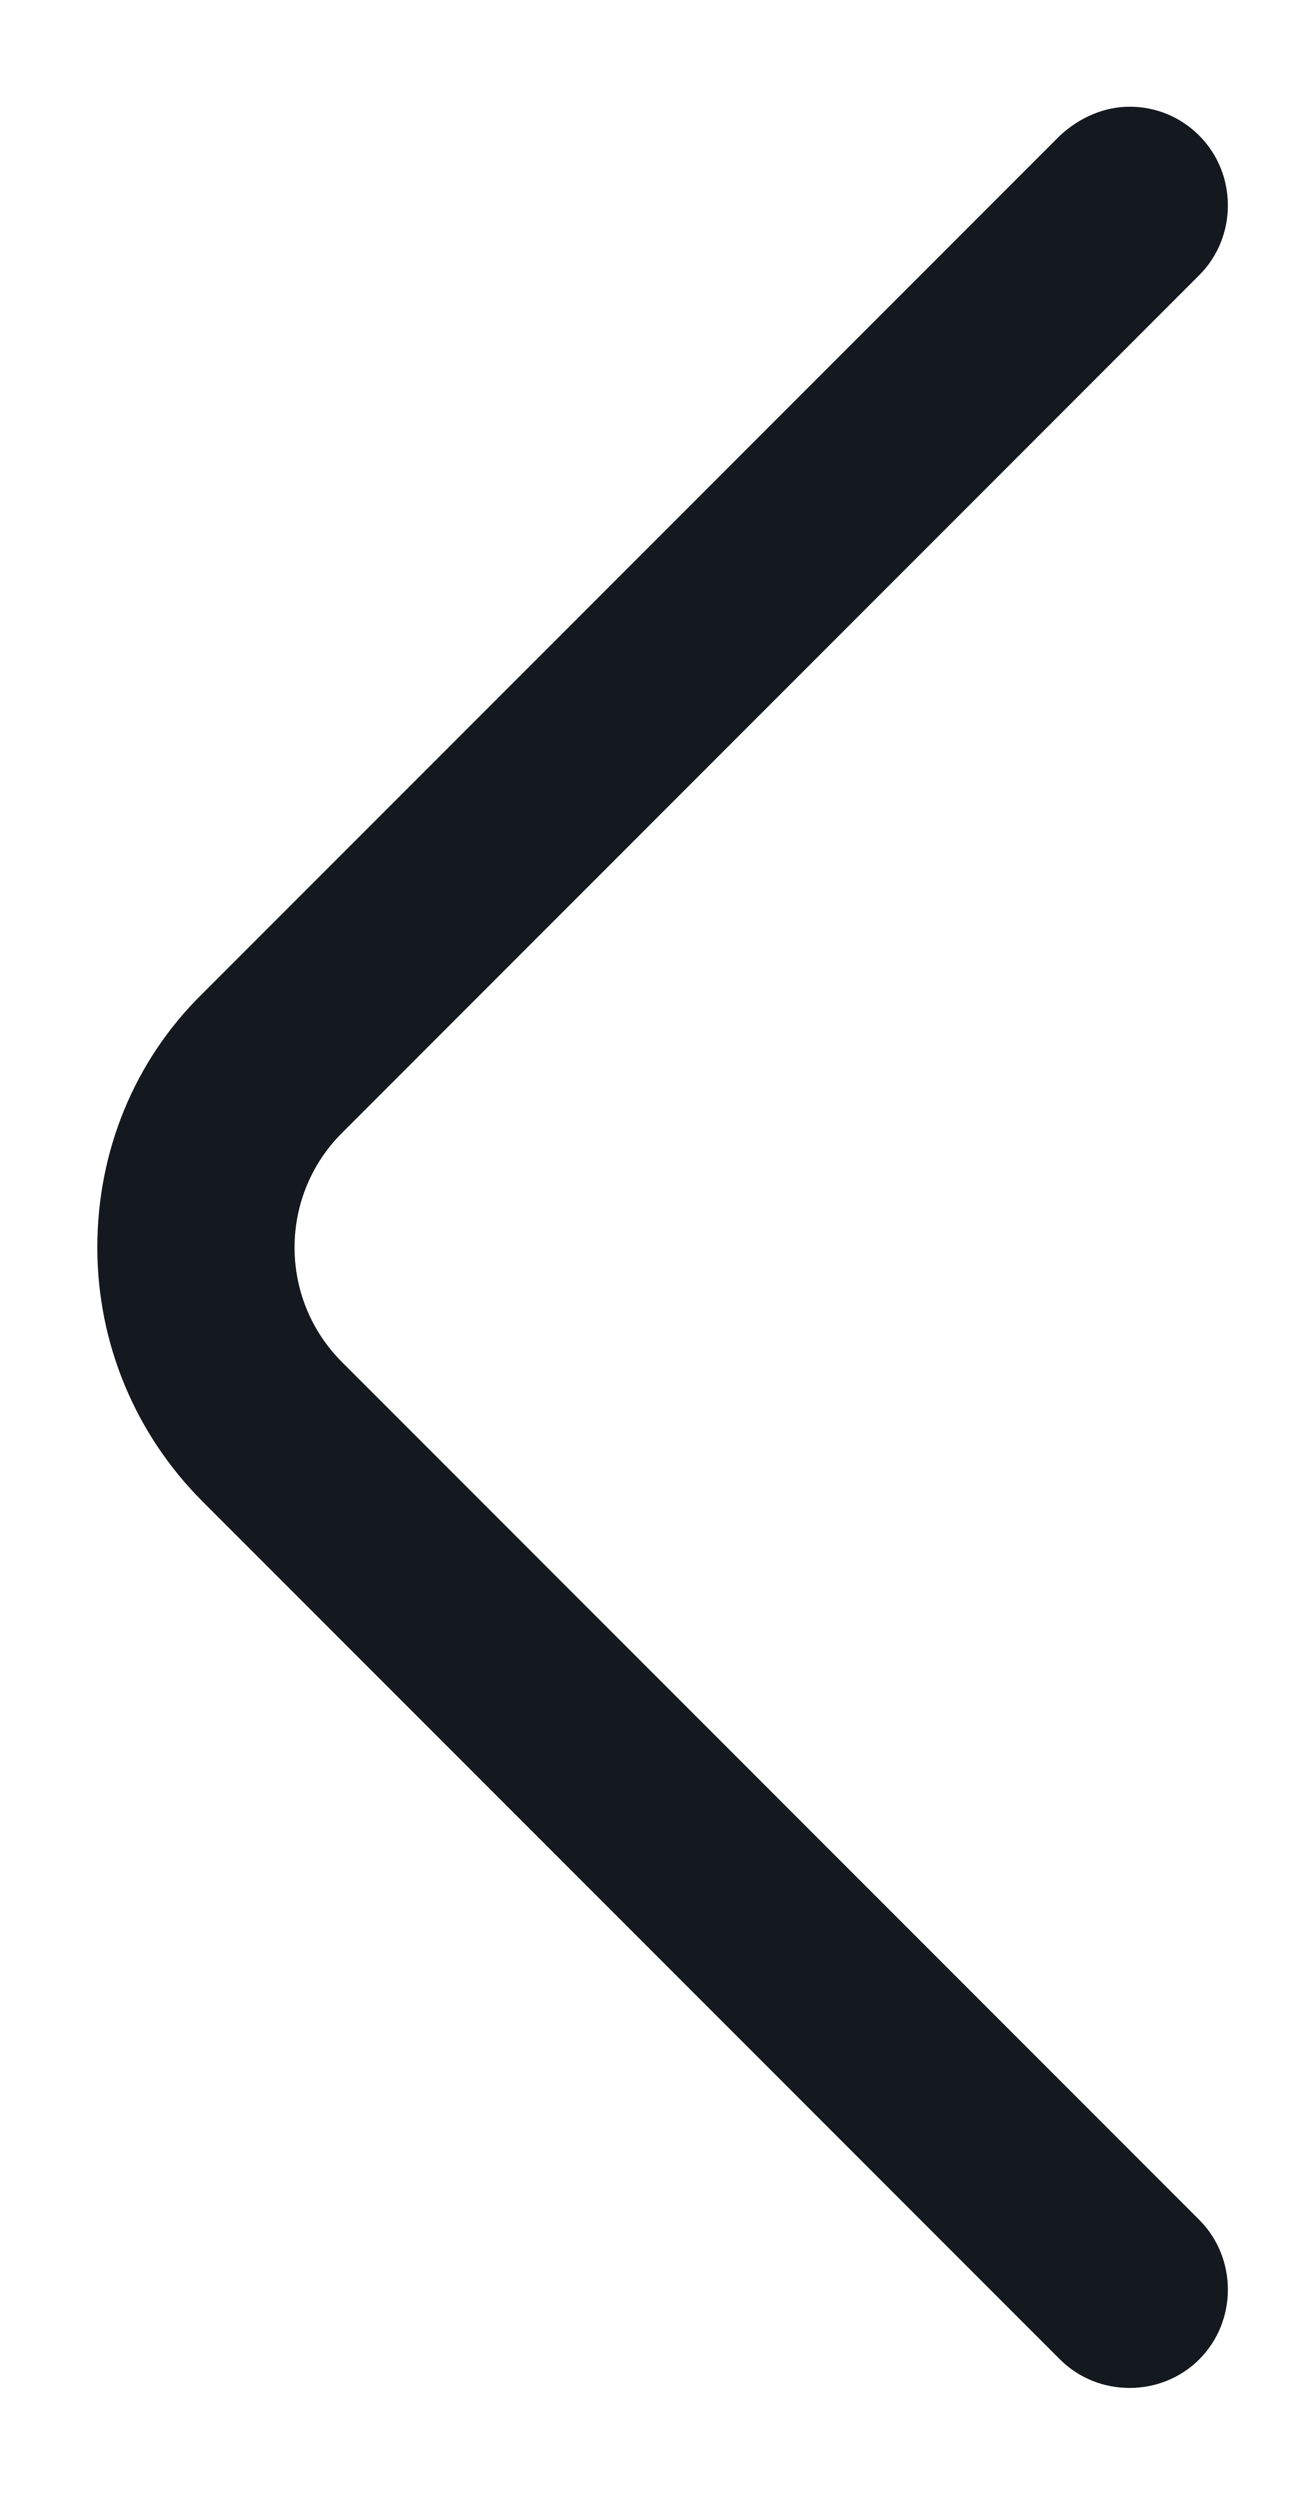 <svg width="10" height="19" viewBox="0 0 10 19" fill="none" xmlns="http://www.w3.org/2000/svg">
<path d="M8.59 0.811C8.78 0.811 8.97 0.881 9.12 1.031C9.41 1.321 9.41 1.801 9.12 2.091L2.6 8.611C2.12 9.091 2.12 9.871 2.6 10.351L9.12 16.871C9.41 17.161 9.41 17.641 9.12 17.931C8.83 18.221 8.35 18.221 8.06 17.931L1.54 11.411C1.03 10.901 0.74 10.211 0.74 9.481C0.74 8.751 1.02 8.061 1.54 7.551L8.06 1.031C8.21 0.891 8.4 0.811 8.59 0.811Z" fill="#141920"/>
</svg>
